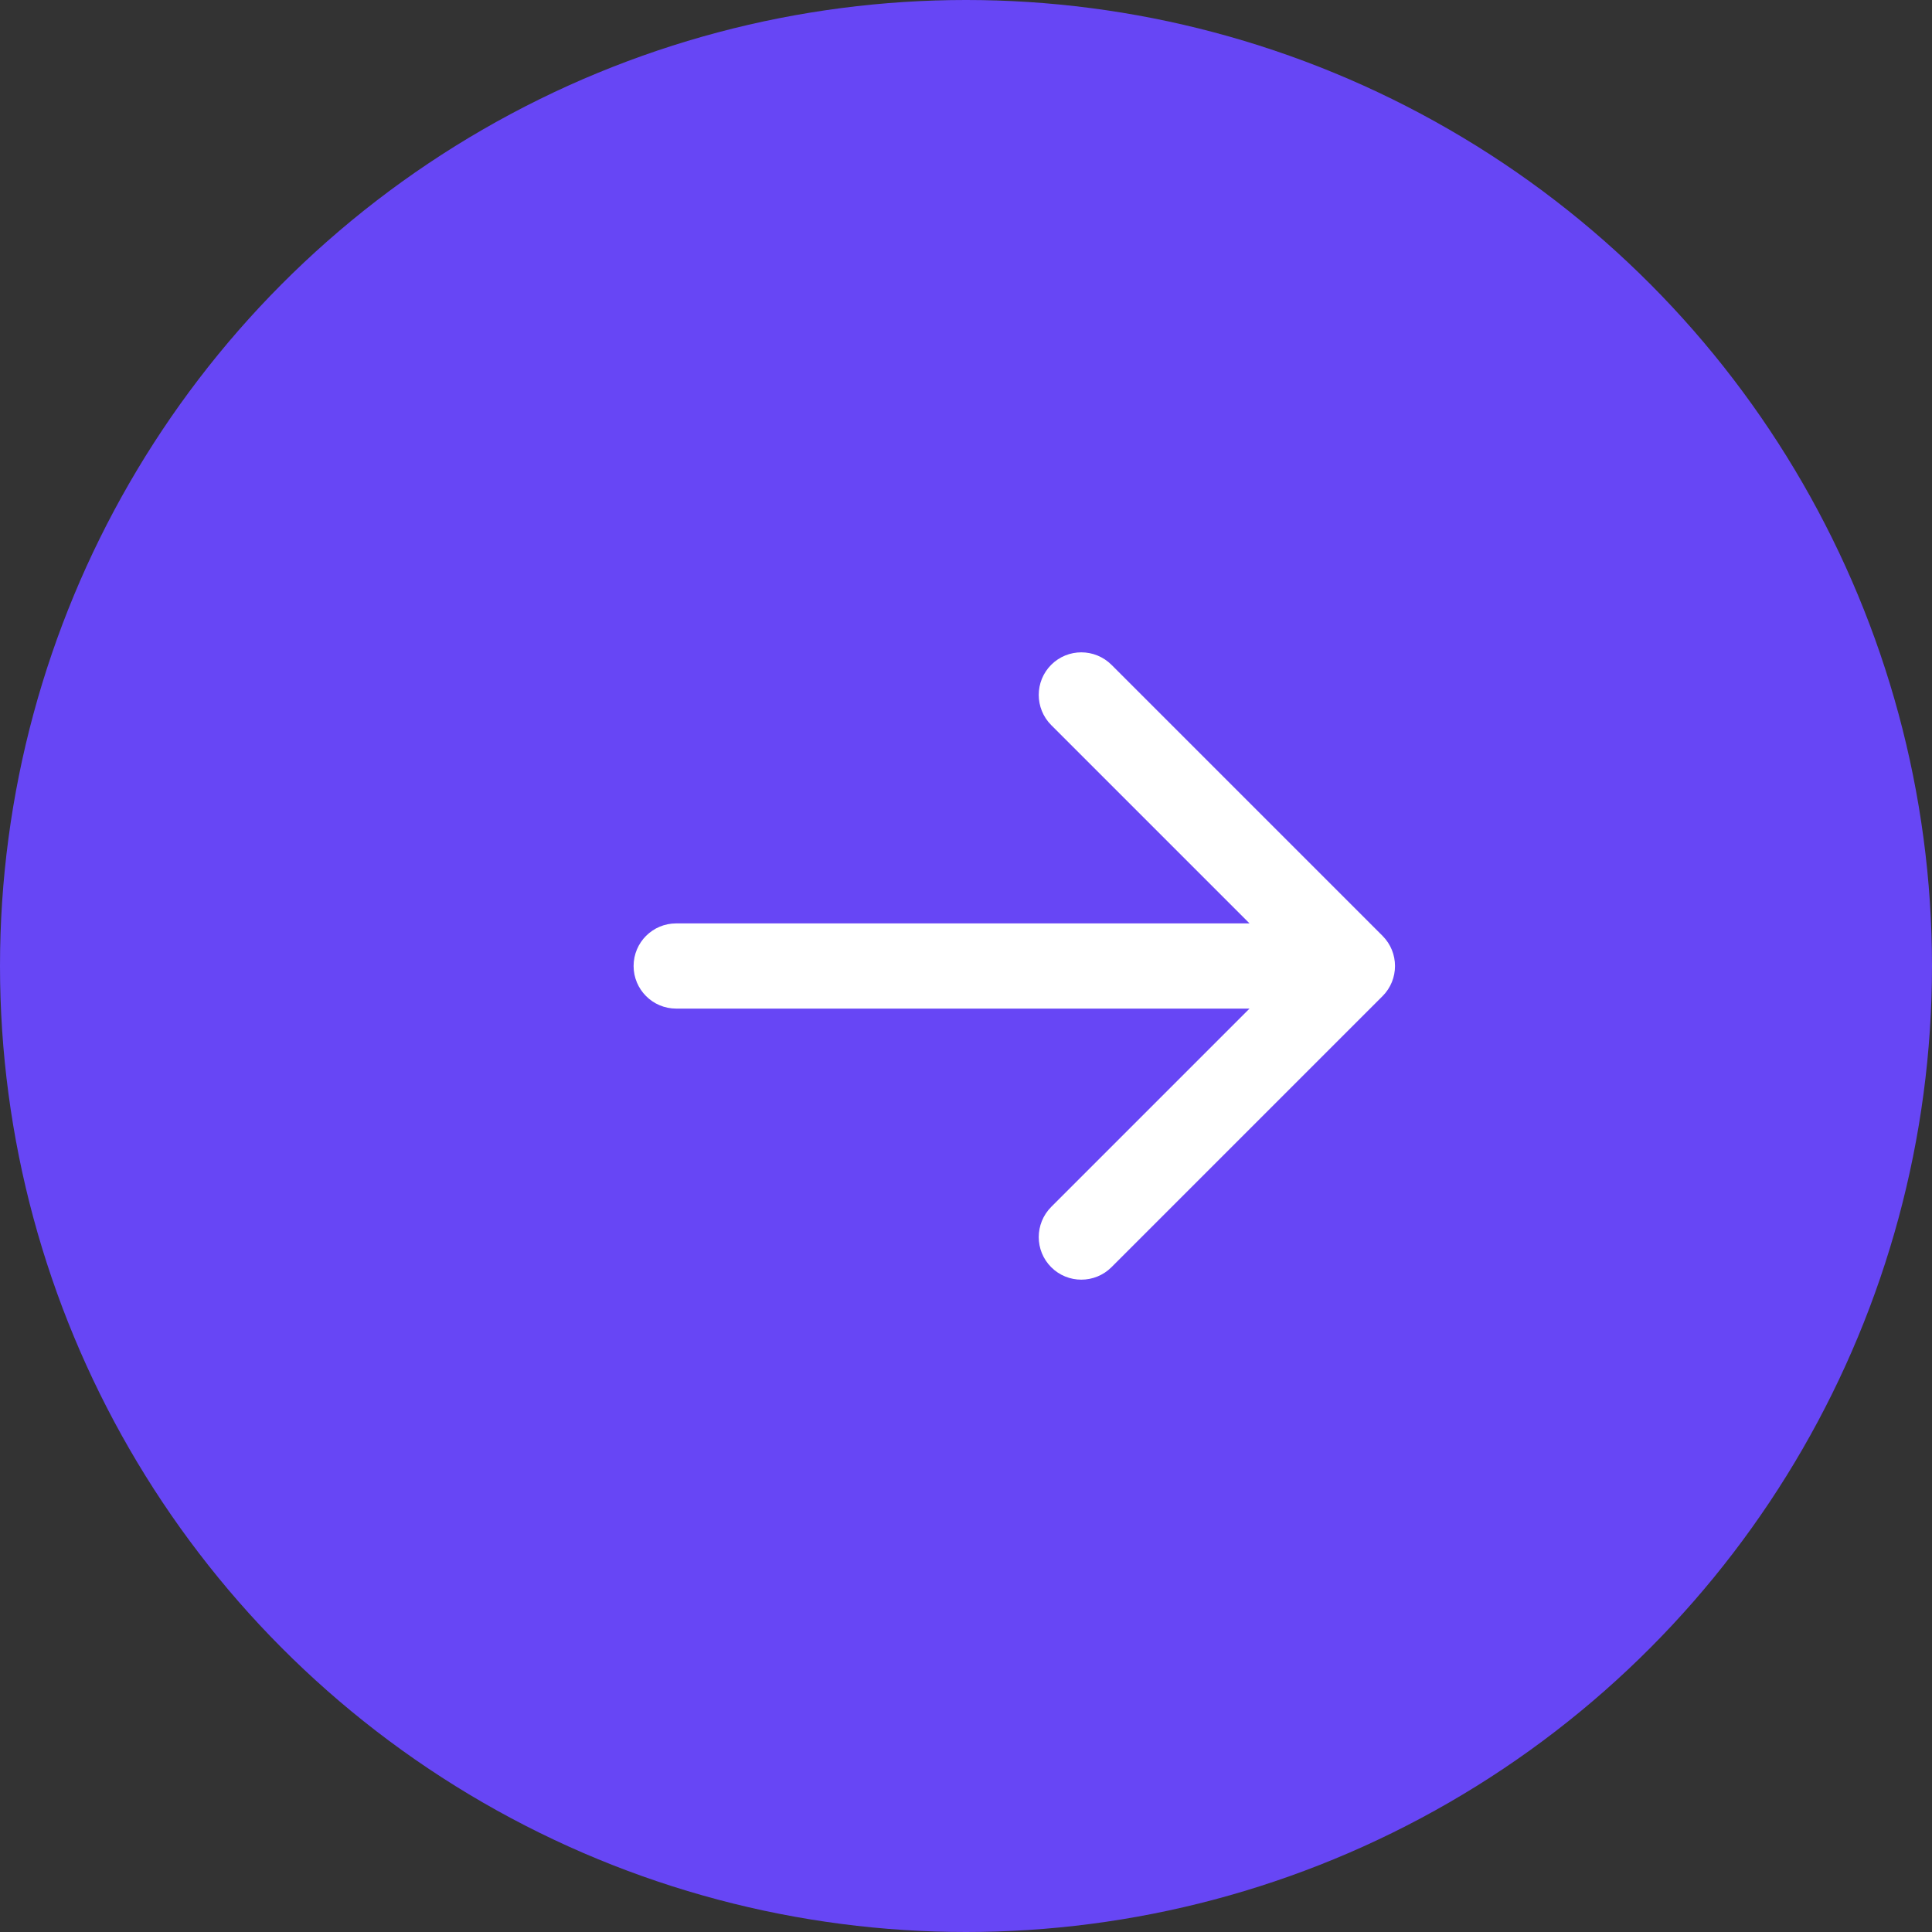 <svg width="20" height="20" viewBox="0 0 20 20" fill="none" xmlns="http://www.w3.org/2000/svg">
<rect x="0" y="0" width="20" height="20" fill="#333333" stroke="none"/>
<circle cx="10" cy="10" r="10" fill="#6746F5"/>
<path d="M7 9.559C6.756 9.559 6.559 9.756 6.559 10C6.559 10.243 6.756 10.441 7 10.441L7 9.559ZM14.312 10.312C14.484 10.14 14.484 9.86 14.312 9.688L11.506 6.882C11.333 6.71 11.054 6.71 10.882 6.882C10.71 7.054 10.71 7.333 10.882 7.506L13.376 10L10.882 12.494C10.71 12.667 10.71 12.946 10.882 13.118C11.054 13.29 11.333 13.29 11.506 13.118L14.312 10.312ZM7 10.441L14 10.441L14 9.559L7 9.559L7 10.441Z" fill="white"/>
</svg>
